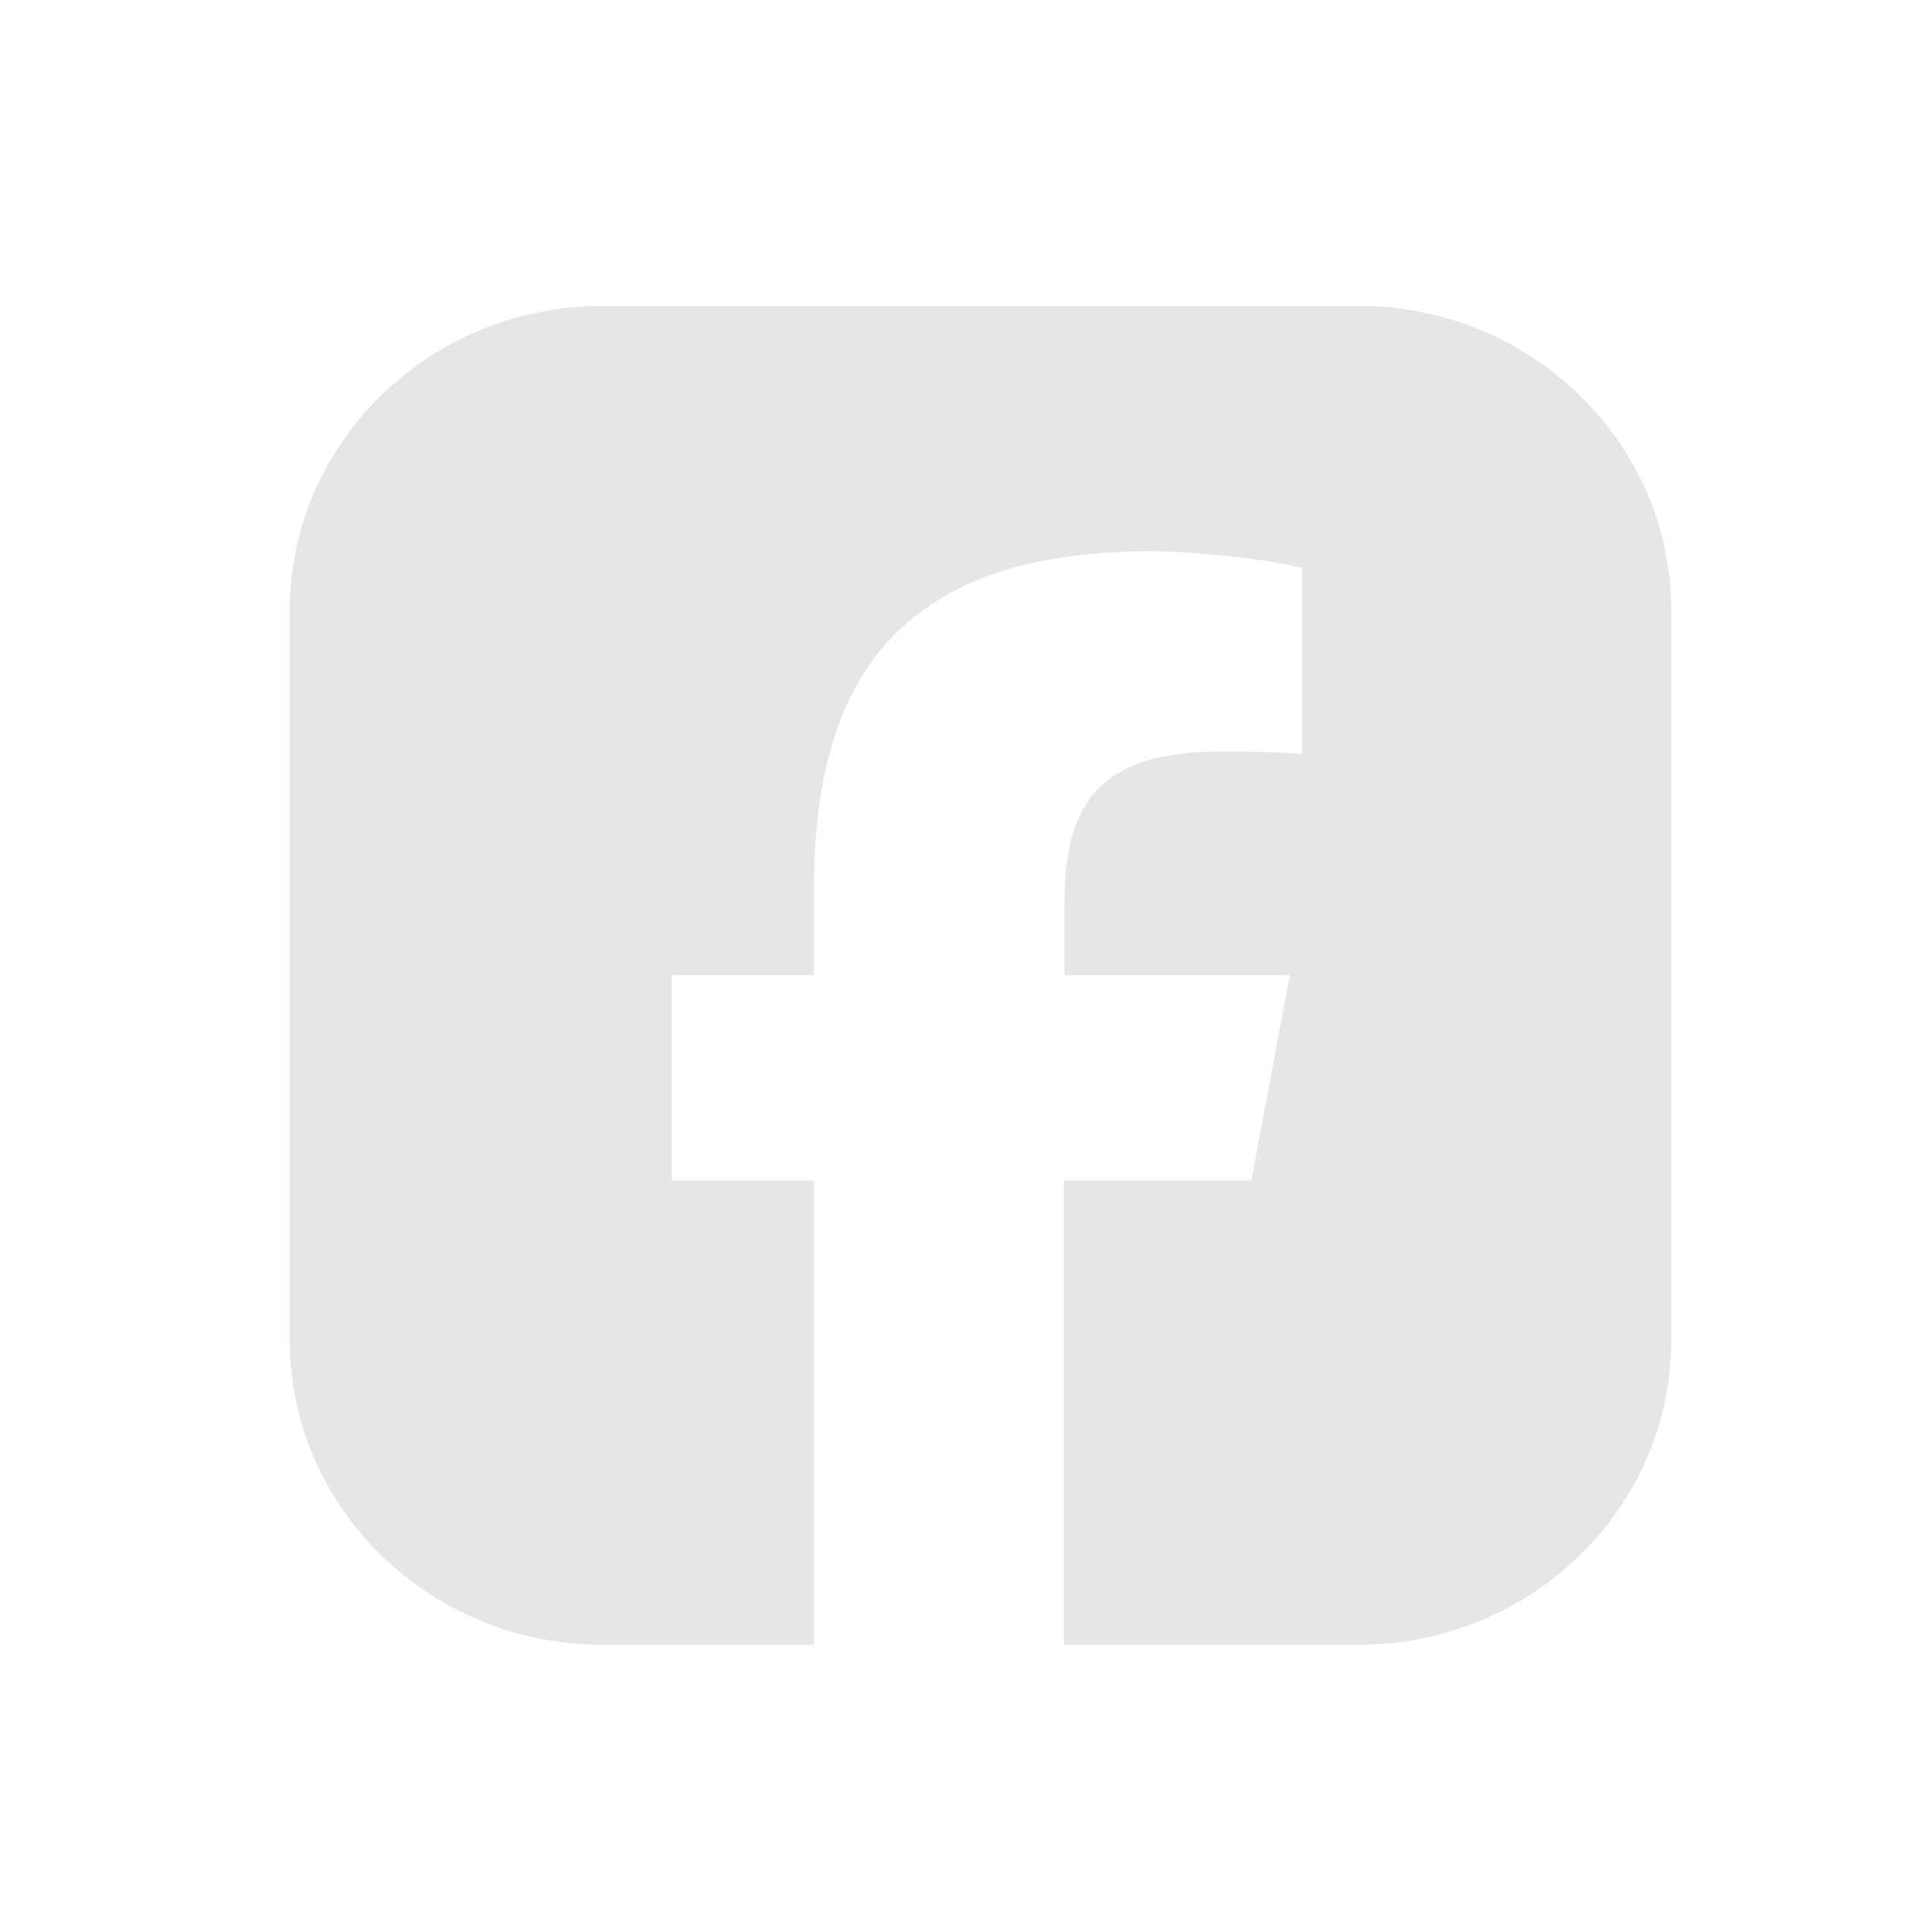 <?xml version="1.0"?>
<svg width="30" height="30" xmlns="http://www.w3.org/2000/svg" xmlns:svg="http://www.w3.org/2000/svg" version="1.1">
 <g class="layer">
  <title>Layer 1</title>
  <g id="surface1">
   <path d="m9.33,4.75l11.77,0c2.67,0 4.85,2.12 4.85,4.72l0,11.35c0,2.6 -2.18,4.72 -4.85,4.72l-4.58,0l0,-7.21l2.91,0l0.6,-3.19l-3.5,0l0,-1.13c0,-1.68 0.68,-2.34 2.44,-2.34c0.55,0 0.99,0.01 1.25,0.04l0,-2.89c-0.48,-0.13 -1.66,-0.26 -2.34,-0.26c-3.59,0 -5.24,1.65 -5.24,5.21l0,1.37l-2.21,0l0,3.19l2.21,0l0,7.21l-3.29,0c-2.67,0 -4.85,-2.12 -4.85,-4.72l0,-11.35c0,-2.6 2.18,-4.72 4.85,-4.72zm0,0" fill="rgb(90%,90%,90%)" fill-rule="evenodd" id="svg_1"/>
  </g>
 </g>
</svg>